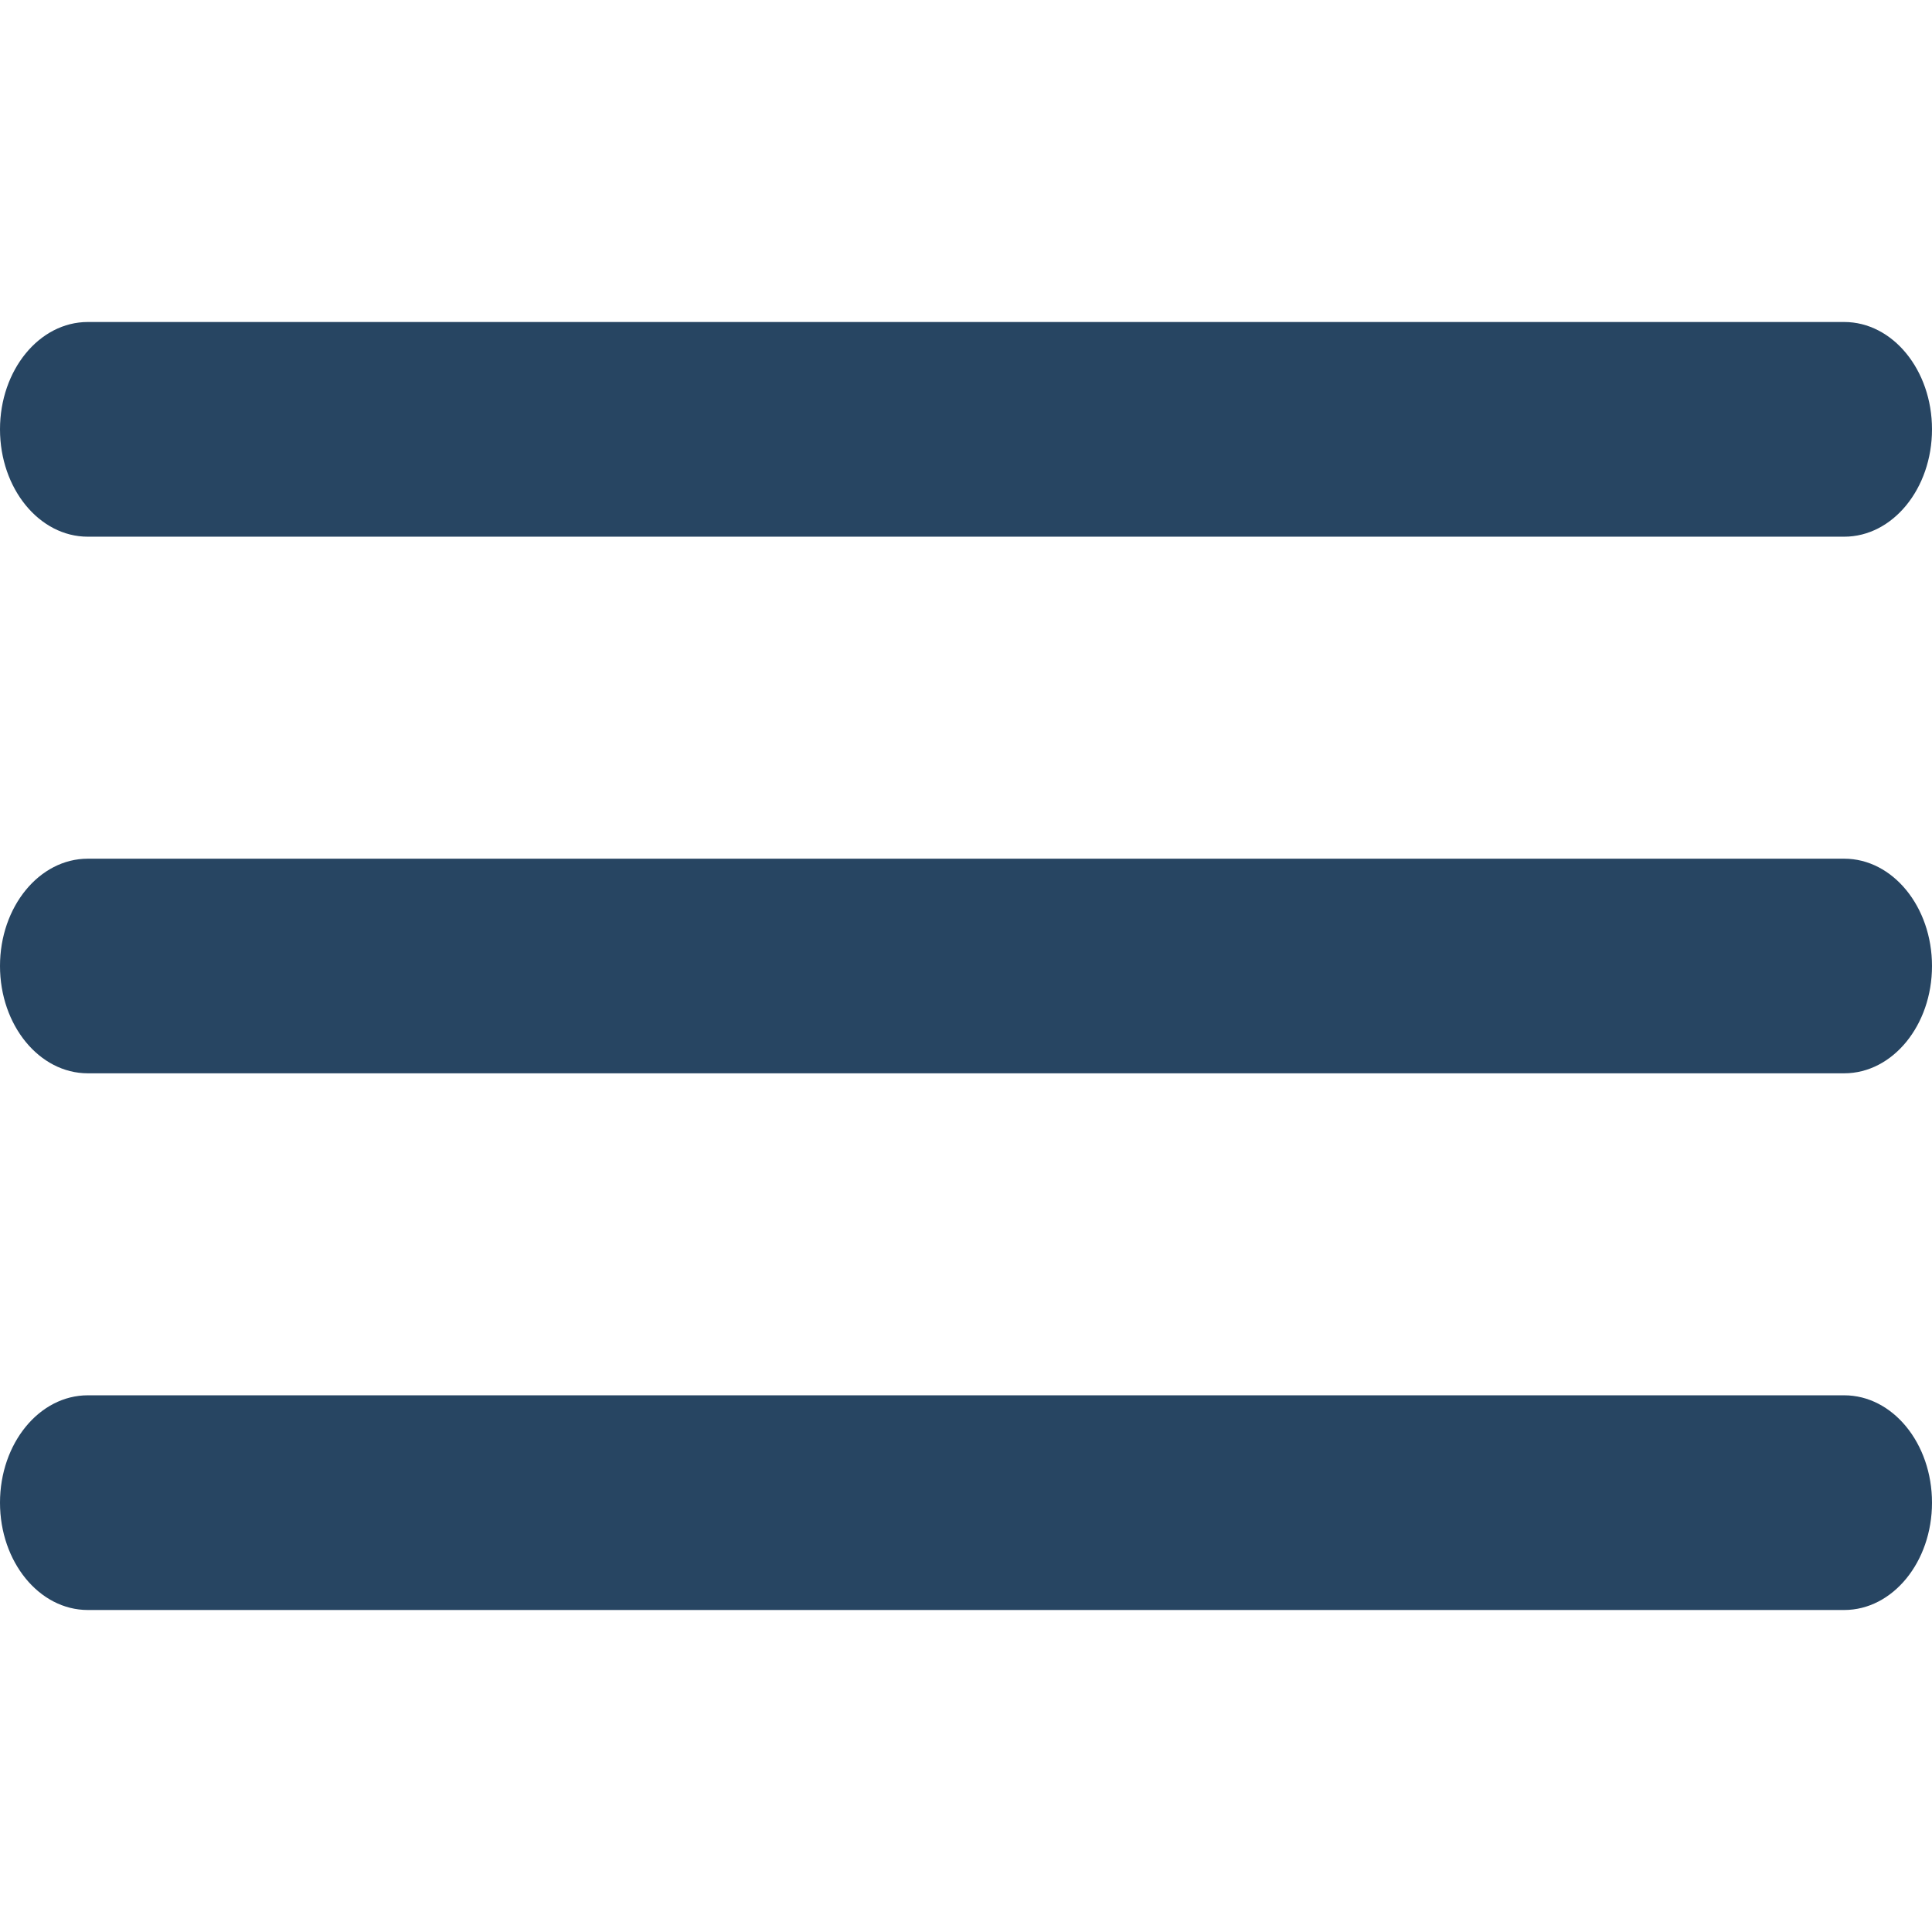 <svg width="24" height="24" viewBox="0 0 24 24" fill="none" xmlns="http://www.w3.org/2000/svg">
<path fill-rule="evenodd" clip-rule="evenodd" d="M0 12C0 11.264 0.488 10.667 1.091 10.667H22.909C23.512 10.667 24 11.264 24 12C24 12.736 23.512 13.333 22.909 13.333H1.091C0.488 13.333 0 12.736 0 12Z" fill="#274562"/>
<path fill-rule="evenodd" clip-rule="evenodd" d="M0 5.333C0 4.597 0.488 4 1.091 4H22.909C23.512 4 24 4.597 24 5.333C24 6.07 23.512 6.667 22.909 6.667H1.091C0.488 6.667 0 6.07 0 5.333Z" fill="#274562"/>
<path fill-rule="evenodd" clip-rule="evenodd" d="M0 18.667C0 17.93 0.488 17.333 1.091 17.333H22.909C23.512 17.333 24 17.93 24 18.667C24 19.403 23.512 20 22.909 20H1.091C0.488 20 0 19.403 0 18.667Z" fill="#274562"/>
</svg>
